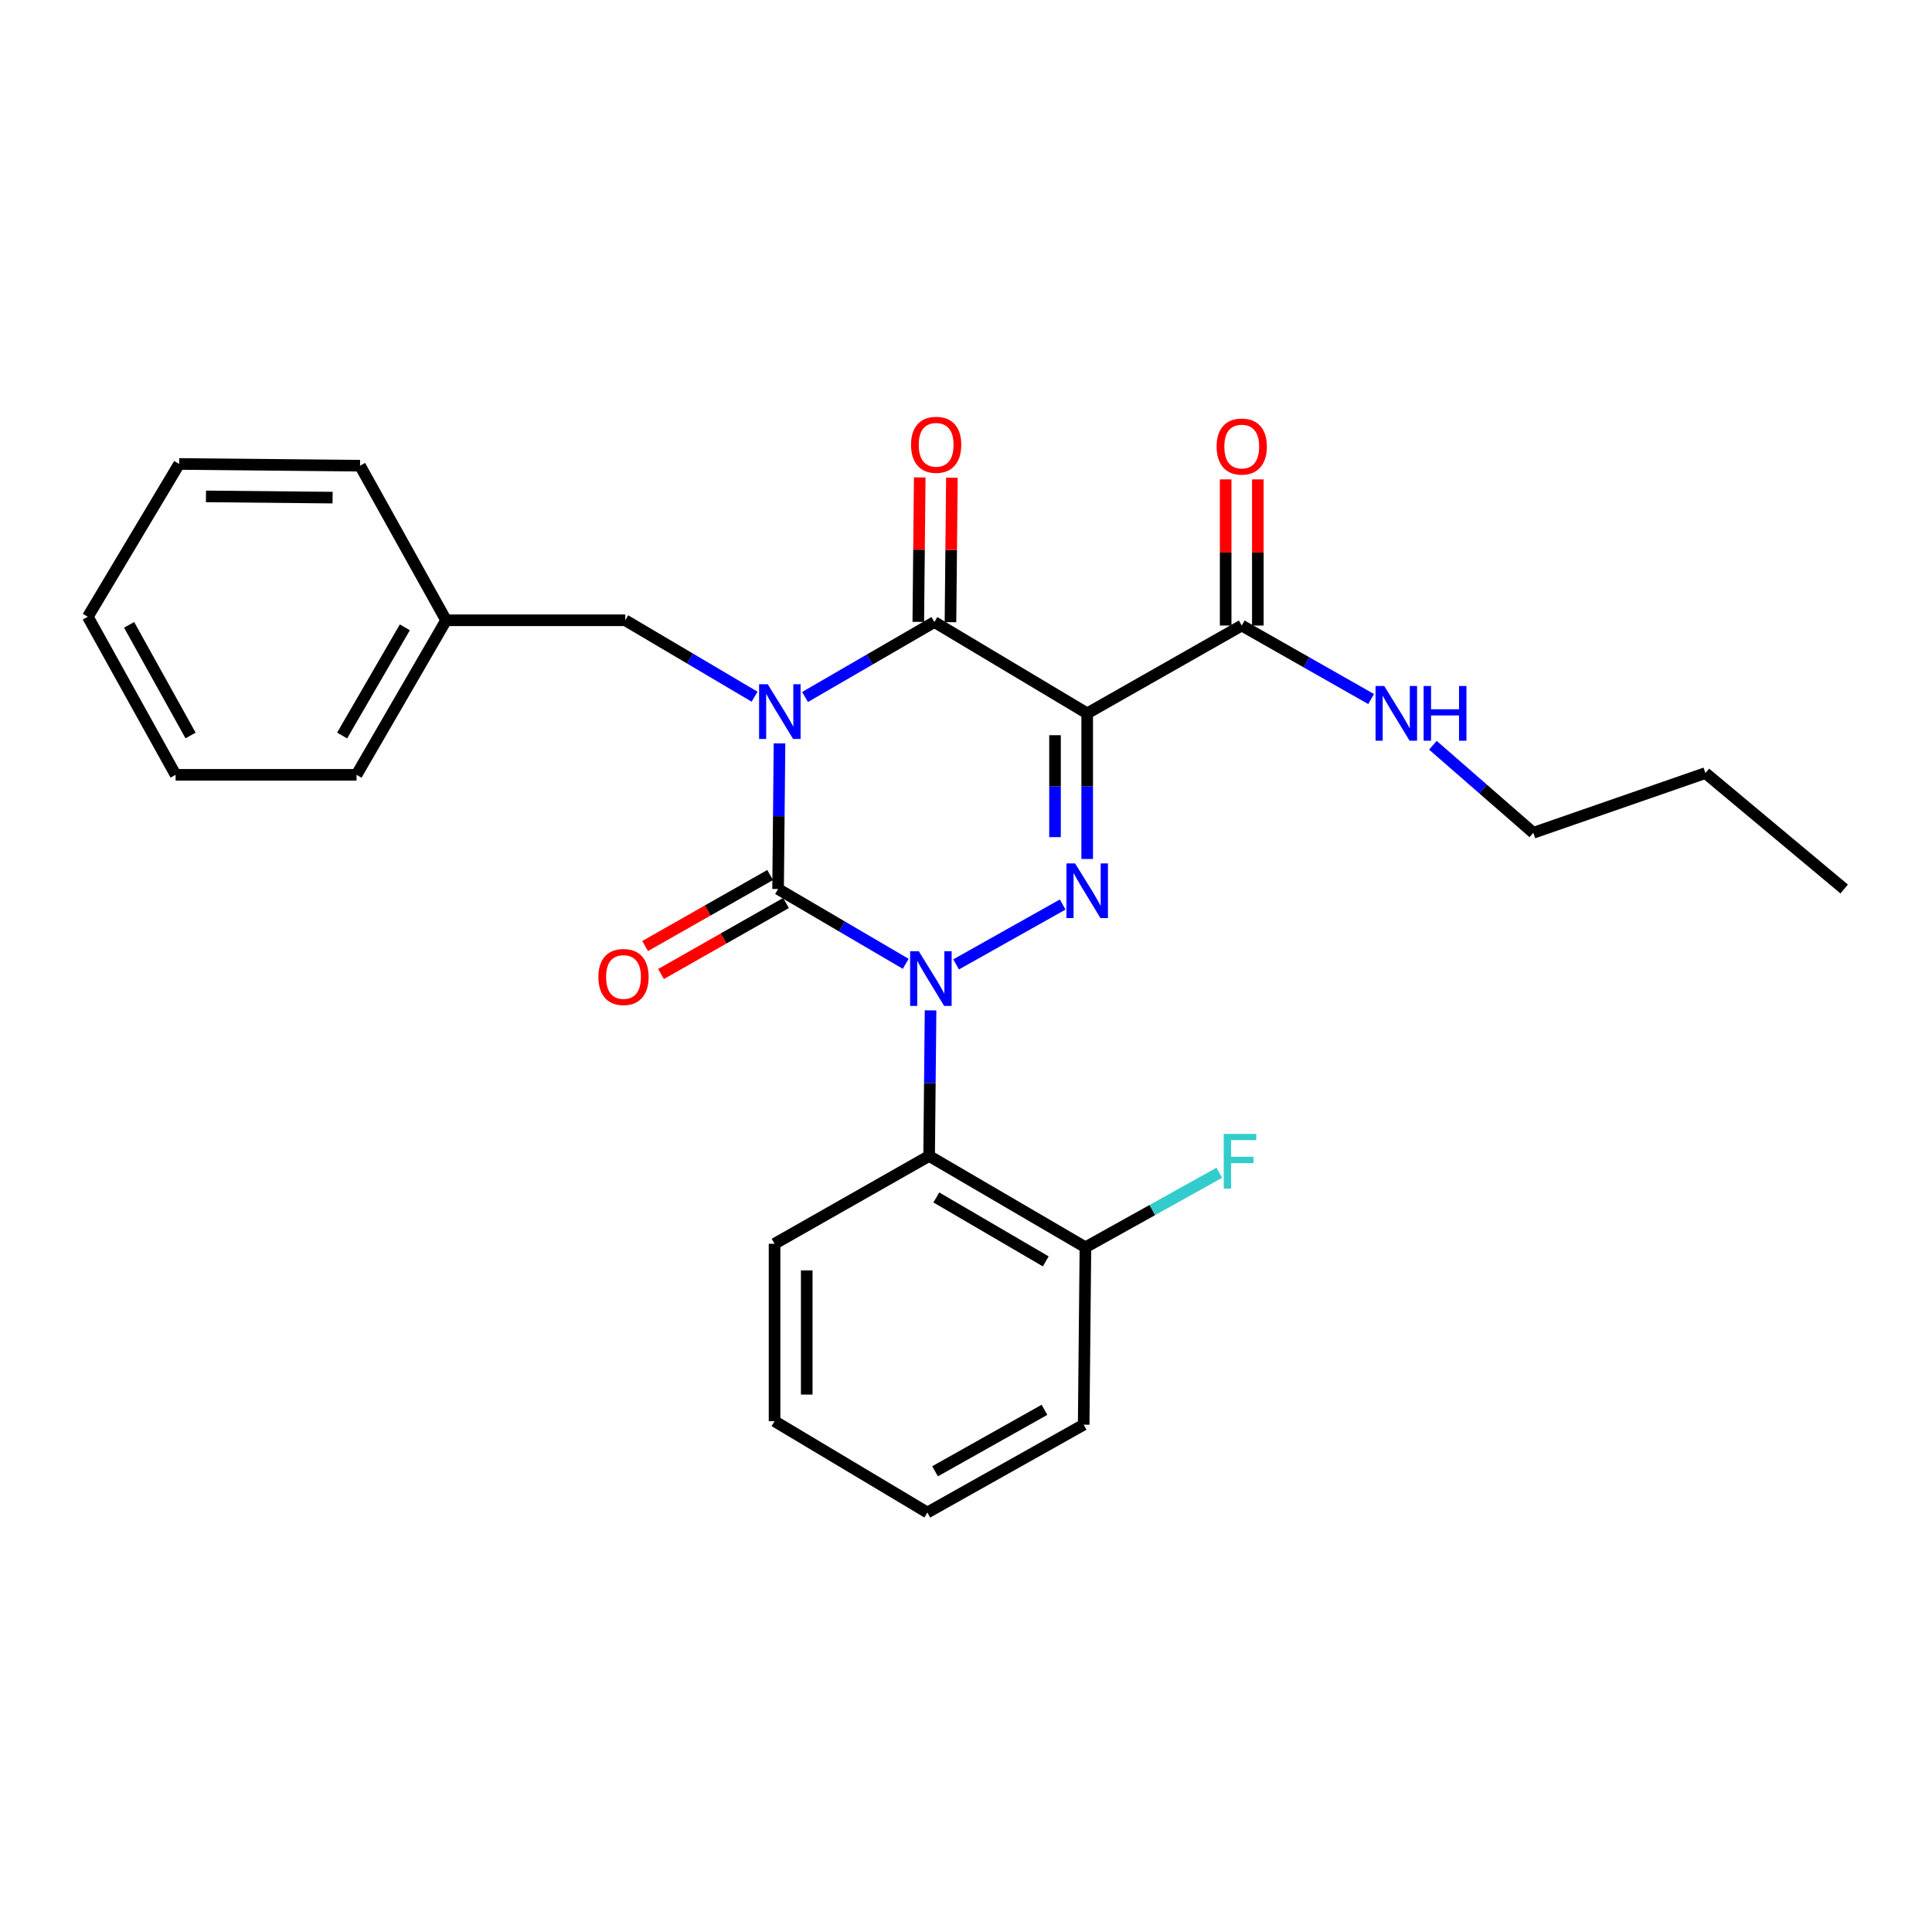 <?xml version='1.0' encoding='iso-8859-1'?>
<svg version='1.1' baseProfile='full'
              xmlns='http://www.w3.org/2000/svg'
                      xmlns:rdkit='http://www.rdkit.org/xml'
                      xmlns:xlink='http://www.w3.org/1999/xlink'
                  xml:space='preserve'
width='1000px' height='1000px' viewBox='0 0 1000 1000'>
<!-- END OF HEADER -->
<rect style='opacity:1.0;fill:#FFFFFF;stroke:none' width='1000' height='1000' x='0' y='0'> </rect>
<path class='bond-0' d='M 403.475,384.782 L 403.103,422.464' style='fill:none;fill-rule:evenodd;stroke:#0000FF;stroke-width:6px;stroke-linecap:butt;stroke-linejoin:miter;stroke-opacity:1' />
<path class='bond-0' d='M 403.103,422.464 L 402.731,460.146' style='fill:none;fill-rule:evenodd;stroke:#000000;stroke-width:6px;stroke-linecap:butt;stroke-linejoin:miter;stroke-opacity:1' />
<path class='bond-1' d='M 416.689,360.762 L 450.161,341.363' style='fill:none;fill-rule:evenodd;stroke:#0000FF;stroke-width:6px;stroke-linecap:butt;stroke-linejoin:miter;stroke-opacity:1' />
<path class='bond-1' d='M 450.161,341.363 L 483.633,321.963' style='fill:none;fill-rule:evenodd;stroke:#000000;stroke-width:6px;stroke-linecap:butt;stroke-linejoin:miter;stroke-opacity:1' />
<path class='bond-2' d='M 390.574,360.608 L 357.104,340.832' style='fill:none;fill-rule:evenodd;stroke:#0000FF;stroke-width:6px;stroke-linecap:butt;stroke-linejoin:miter;stroke-opacity:1' />
<path class='bond-2' d='M 357.104,340.832 L 323.633,321.057' style='fill:none;fill-rule:evenodd;stroke:#000000;stroke-width:6px;stroke-linecap:butt;stroke-linejoin:miter;stroke-opacity:1' />
<path class='bond-3' d='M 402.731,460.146 L 435.759,479.508' style='fill:none;fill-rule:evenodd;stroke:#000000;stroke-width:6px;stroke-linecap:butt;stroke-linejoin:miter;stroke-opacity:1' />
<path class='bond-3' d='M 435.759,479.508 L 468.787,498.87' style='fill:none;fill-rule:evenodd;stroke:#0000FF;stroke-width:6px;stroke-linecap:butt;stroke-linejoin:miter;stroke-opacity:1' />
<path class='bond-4' d='M 398.617,452.906 L 366.265,471.287' style='fill:none;fill-rule:evenodd;stroke:#000000;stroke-width:6px;stroke-linecap:butt;stroke-linejoin:miter;stroke-opacity:1' />
<path class='bond-4' d='M 366.265,471.287 L 333.913,489.669' style='fill:none;fill-rule:evenodd;stroke:#FF0000;stroke-width:6px;stroke-linecap:butt;stroke-linejoin:miter;stroke-opacity:1' />
<path class='bond-4' d='M 406.844,467.386 L 374.493,485.768' style='fill:none;fill-rule:evenodd;stroke:#000000;stroke-width:6px;stroke-linecap:butt;stroke-linejoin:miter;stroke-opacity:1' />
<path class='bond-4' d='M 374.493,485.768 L 342.141,504.149' style='fill:none;fill-rule:evenodd;stroke:#FF0000;stroke-width:6px;stroke-linecap:butt;stroke-linejoin:miter;stroke-opacity:1' />
<path class='bond-5' d='M 481.657,522.965 L 481.285,560.647' style='fill:none;fill-rule:evenodd;stroke:#0000FF;stroke-width:6px;stroke-linecap:butt;stroke-linejoin:miter;stroke-opacity:1' />
<path class='bond-5' d='M 481.285,560.647 L 480.913,598.329' style='fill:none;fill-rule:evenodd;stroke:#000000;stroke-width:6px;stroke-linecap:butt;stroke-linejoin:miter;stroke-opacity:1' />
<path class='bond-6' d='M 494.879,499.172 L 550.045,468.18' style='fill:none;fill-rule:evenodd;stroke:#0000FF;stroke-width:6px;stroke-linecap:butt;stroke-linejoin:miter;stroke-opacity:1' />
<path class='bond-7' d='M 562.73,444.597 L 562.73,406.915' style='fill:none;fill-rule:evenodd;stroke:#0000FF;stroke-width:6px;stroke-linecap:butt;stroke-linejoin:miter;stroke-opacity:1' />
<path class='bond-7' d='M 562.73,406.915 L 562.73,369.233' style='fill:none;fill-rule:evenodd;stroke:#000000;stroke-width:6px;stroke-linecap:butt;stroke-linejoin:miter;stroke-opacity:1' />
<path class='bond-7' d='M 546.076,433.293 L 546.076,406.915' style='fill:none;fill-rule:evenodd;stroke:#0000FF;stroke-width:6px;stroke-linecap:butt;stroke-linejoin:miter;stroke-opacity:1' />
<path class='bond-7' d='M 546.076,406.915 L 546.076,380.538' style='fill:none;fill-rule:evenodd;stroke:#000000;stroke-width:6px;stroke-linecap:butt;stroke-linejoin:miter;stroke-opacity:1' />
<path class='bond-8' d='M 562.73,369.233 L 642.725,323.777' style='fill:none;fill-rule:evenodd;stroke:#000000;stroke-width:6px;stroke-linecap:butt;stroke-linejoin:miter;stroke-opacity:1' />
<path class='bond-9' d='M 562.73,369.233 L 483.633,321.963' style='fill:none;fill-rule:evenodd;stroke:#000000;stroke-width:6px;stroke-linecap:butt;stroke-linejoin:miter;stroke-opacity:1' />
<path class='bond-10' d='M 491.959,322.046 L 492.332,284.664' style='fill:none;fill-rule:evenodd;stroke:#000000;stroke-width:6px;stroke-linecap:butt;stroke-linejoin:miter;stroke-opacity:1' />
<path class='bond-10' d='M 492.332,284.664 L 492.705,247.282' style='fill:none;fill-rule:evenodd;stroke:#FF0000;stroke-width:6px;stroke-linecap:butt;stroke-linejoin:miter;stroke-opacity:1' />
<path class='bond-10' d='M 475.306,321.88 L 475.679,284.498' style='fill:none;fill-rule:evenodd;stroke:#000000;stroke-width:6px;stroke-linecap:butt;stroke-linejoin:miter;stroke-opacity:1' />
<path class='bond-10' d='M 475.679,284.498 L 476.052,247.116' style='fill:none;fill-rule:evenodd;stroke:#FF0000;stroke-width:6px;stroke-linecap:butt;stroke-linejoin:miter;stroke-opacity:1' />
<path class='bond-11' d='M 793.639,431.057 L 767.654,408.401' style='fill:none;fill-rule:evenodd;stroke:#000000;stroke-width:6px;stroke-linecap:butt;stroke-linejoin:miter;stroke-opacity:1' />
<path class='bond-11' d='M 767.654,408.401 L 741.668,385.745' style='fill:none;fill-rule:evenodd;stroke:#0000FF;stroke-width:6px;stroke-linecap:butt;stroke-linejoin:miter;stroke-opacity:1' />
<path class='bond-12' d='M 793.639,431.057 L 882.729,400.145' style='fill:none;fill-rule:evenodd;stroke:#000000;stroke-width:6px;stroke-linecap:butt;stroke-linejoin:miter;stroke-opacity:1' />
<path class='bond-13' d='M 651.053,323.777 L 651.053,285.953' style='fill:none;fill-rule:evenodd;stroke:#000000;stroke-width:6px;stroke-linecap:butt;stroke-linejoin:miter;stroke-opacity:1' />
<path class='bond-13' d='M 651.053,285.953 L 651.053,248.129' style='fill:none;fill-rule:evenodd;stroke:#FF0000;stroke-width:6px;stroke-linecap:butt;stroke-linejoin:miter;stroke-opacity:1' />
<path class='bond-13' d='M 634.398,323.777 L 634.398,285.953' style='fill:none;fill-rule:evenodd;stroke:#000000;stroke-width:6px;stroke-linecap:butt;stroke-linejoin:miter;stroke-opacity:1' />
<path class='bond-13' d='M 634.398,285.953 L 634.398,248.129' style='fill:none;fill-rule:evenodd;stroke:#FF0000;stroke-width:6px;stroke-linecap:butt;stroke-linejoin:miter;stroke-opacity:1' />
<path class='bond-14' d='M 642.725,323.777 L 676.207,342.8' style='fill:none;fill-rule:evenodd;stroke:#000000;stroke-width:6px;stroke-linecap:butt;stroke-linejoin:miter;stroke-opacity:1' />
<path class='bond-14' d='M 676.207,342.8 L 709.689,361.824' style='fill:none;fill-rule:evenodd;stroke:#0000FF;stroke-width:6px;stroke-linecap:butt;stroke-linejoin:miter;stroke-opacity:1' />
<path class='bond-15' d='M 882.729,400.145 L 954.545,460.146' style='fill:none;fill-rule:evenodd;stroke:#000000;stroke-width:6px;stroke-linecap:butt;stroke-linejoin:miter;stroke-opacity:1' />
<path class='bond-16' d='M 230.907,321.057 L 323.633,321.057' style='fill:none;fill-rule:evenodd;stroke:#000000;stroke-width:6px;stroke-linecap:butt;stroke-linejoin:miter;stroke-opacity:1' />
<path class='bond-17' d='M 230.907,321.057 L 184.544,401.052' style='fill:none;fill-rule:evenodd;stroke:#000000;stroke-width:6px;stroke-linecap:butt;stroke-linejoin:miter;stroke-opacity:1' />
<path class='bond-17' d='M 209.544,324.705 L 177.089,380.701' style='fill:none;fill-rule:evenodd;stroke:#000000;stroke-width:6px;stroke-linecap:butt;stroke-linejoin:miter;stroke-opacity:1' />
<path class='bond-18' d='M 230.907,321.057 L 186.357,241.052' style='fill:none;fill-rule:evenodd;stroke:#000000;stroke-width:6px;stroke-linecap:butt;stroke-linejoin:miter;stroke-opacity:1' />
<path class='bond-19' d='M 184.544,401.052 L 90.892,401.052' style='fill:none;fill-rule:evenodd;stroke:#000000;stroke-width:6px;stroke-linecap:butt;stroke-linejoin:miter;stroke-opacity:1' />
<path class='bond-20' d='M 480.913,598.329 L 561.814,645.598' style='fill:none;fill-rule:evenodd;stroke:#000000;stroke-width:6px;stroke-linecap:butt;stroke-linejoin:miter;stroke-opacity:1' />
<path class='bond-20' d='M 484.646,619.799 L 541.277,652.887' style='fill:none;fill-rule:evenodd;stroke:#000000;stroke-width:6px;stroke-linecap:butt;stroke-linejoin:miter;stroke-opacity:1' />
<path class='bond-21' d='M 480.913,598.329 L 400.908,643.785' style='fill:none;fill-rule:evenodd;stroke:#000000;stroke-width:6px;stroke-linecap:butt;stroke-linejoin:miter;stroke-opacity:1' />
<path class='bond-22' d='M 561.814,645.598 L 596.462,626.309' style='fill:none;fill-rule:evenodd;stroke:#000000;stroke-width:6px;stroke-linecap:butt;stroke-linejoin:miter;stroke-opacity:1' />
<path class='bond-22' d='M 596.462,626.309 L 631.11,607.02' style='fill:none;fill-rule:evenodd;stroke:#33CCCC;stroke-width:6px;stroke-linecap:butt;stroke-linejoin:miter;stroke-opacity:1' />
<path class='bond-23' d='M 561.814,645.598 L 560.908,737.418' style='fill:none;fill-rule:evenodd;stroke:#000000;stroke-width:6px;stroke-linecap:butt;stroke-linejoin:miter;stroke-opacity:1' />
<path class='bond-24' d='M 400.908,643.785 L 400.908,735.605' style='fill:none;fill-rule:evenodd;stroke:#000000;stroke-width:6px;stroke-linecap:butt;stroke-linejoin:miter;stroke-opacity:1' />
<path class='bond-24' d='M 417.562,657.558 L 417.562,721.832' style='fill:none;fill-rule:evenodd;stroke:#000000;stroke-width:6px;stroke-linecap:butt;stroke-linejoin:miter;stroke-opacity:1' />
<path class='bond-25' d='M 560.908,737.418 L 479.997,782.874' style='fill:none;fill-rule:evenodd;stroke:#000000;stroke-width:6px;stroke-linecap:butt;stroke-linejoin:miter;stroke-opacity:1' />
<path class='bond-25' d='M 540.614,729.717 L 483.976,761.536' style='fill:none;fill-rule:evenodd;stroke:#000000;stroke-width:6px;stroke-linecap:butt;stroke-linejoin:miter;stroke-opacity:1' />
<path class='bond-26' d='M 400.908,735.605 L 479.997,782.874' style='fill:none;fill-rule:evenodd;stroke:#000000;stroke-width:6px;stroke-linecap:butt;stroke-linejoin:miter;stroke-opacity:1' />
<path class='bond-27' d='M 186.357,241.052 L 92.724,240.146' style='fill:none;fill-rule:evenodd;stroke:#000000;stroke-width:6px;stroke-linecap:butt;stroke-linejoin:miter;stroke-opacity:1' />
<path class='bond-27' d='M 172.151,257.57 L 106.608,256.935' style='fill:none;fill-rule:evenodd;stroke:#000000;stroke-width:6px;stroke-linecap:butt;stroke-linejoin:miter;stroke-opacity:1' />
<path class='bond-28' d='M 90.892,401.052 L 45.455,319.234' style='fill:none;fill-rule:evenodd;stroke:#000000;stroke-width:6px;stroke-linecap:butt;stroke-linejoin:miter;stroke-opacity:1' />
<path class='bond-28' d='M 98.636,380.693 L 66.83,323.421' style='fill:none;fill-rule:evenodd;stroke:#000000;stroke-width:6px;stroke-linecap:butt;stroke-linejoin:miter;stroke-opacity:1' />
<path class='bond-29' d='M 92.724,240.146 L 45.455,319.234' style='fill:none;fill-rule:evenodd;stroke:#000000;stroke-width:6px;stroke-linecap:butt;stroke-linejoin:miter;stroke-opacity:1' />
<path  class='atom-0' d='M 397.378 354.166
L 406.658 369.166
Q 407.578 370.646, 409.058 373.326
Q 410.538 376.006, 410.618 376.166
L 410.618 354.166
L 414.378 354.166
L 414.378 382.486
L 410.498 382.486
L 400.538 366.086
Q 399.378 364.166, 398.138 361.966
Q 396.938 359.766, 396.578 359.086
L 396.578 382.486
L 392.898 382.486
L 392.898 354.166
L 397.378 354.166
' fill='#0000FF'/>
<path  class='atom-2' d='M 475.559 492.349
L 484.839 507.349
Q 485.759 508.829, 487.239 511.509
Q 488.719 514.189, 488.799 514.349
L 488.799 492.349
L 492.559 492.349
L 492.559 520.669
L 488.679 520.669
L 478.719 504.269
Q 477.559 502.349, 476.319 500.149
Q 475.119 497.949, 474.759 497.269
L 474.759 520.669
L 471.079 520.669
L 471.079 492.349
L 475.559 492.349
' fill='#0000FF'/>
<path  class='atom-3' d='M 556.47 446.893
L 565.75 461.893
Q 566.67 463.373, 568.15 466.053
Q 569.63 468.733, 569.71 468.893
L 569.71 446.893
L 573.47 446.893
L 573.47 475.213
L 569.59 475.213
L 559.63 458.813
Q 558.47 456.893, 557.23 454.693
Q 556.03 452.493, 555.67 451.813
L 555.67 475.213
L 551.99 475.213
L 551.99 446.893
L 556.47 446.893
' fill='#0000FF'/>
<path  class='atom-7' d='M 471.549 230.224
Q 471.549 223.424, 474.909 219.624
Q 478.269 215.824, 484.549 215.824
Q 490.829 215.824, 494.189 219.624
Q 497.549 223.424, 497.549 230.224
Q 497.549 237.104, 494.149 241.024
Q 490.749 244.904, 484.549 244.904
Q 478.309 244.904, 474.909 241.024
Q 471.549 237.144, 471.549 230.224
M 484.549 241.704
Q 488.869 241.704, 491.189 238.824
Q 493.549 235.904, 493.549 230.224
Q 493.549 224.664, 491.189 221.864
Q 488.869 219.024, 484.549 219.024
Q 480.229 219.024, 477.869 221.824
Q 475.549 224.624, 475.549 230.224
Q 475.549 235.944, 477.869 238.824
Q 480.229 241.704, 484.549 241.704
' fill='#FF0000'/>
<path  class='atom-8' d='M 309.727 505.682
Q 309.727 498.882, 313.087 495.082
Q 316.447 491.282, 322.727 491.282
Q 329.007 491.282, 332.367 495.082
Q 335.727 498.882, 335.727 505.682
Q 335.727 512.562, 332.327 516.482
Q 328.927 520.362, 322.727 520.362
Q 316.487 520.362, 313.087 516.482
Q 309.727 512.602, 309.727 505.682
M 322.727 517.162
Q 327.047 517.162, 329.367 514.282
Q 331.727 511.362, 331.727 505.682
Q 331.727 500.122, 329.367 497.322
Q 327.047 494.482, 322.727 494.482
Q 318.407 494.482, 316.047 497.282
Q 313.727 500.082, 313.727 505.682
Q 313.727 511.402, 316.047 514.282
Q 318.407 517.162, 322.727 517.162
' fill='#FF0000'/>
<path  class='atom-10' d='M 629.725 231.131
Q 629.725 224.331, 633.085 220.531
Q 636.445 216.731, 642.725 216.731
Q 649.005 216.731, 652.365 220.531
Q 655.725 224.331, 655.725 231.131
Q 655.725 238.011, 652.325 241.931
Q 648.925 245.811, 642.725 245.811
Q 636.485 245.811, 633.085 241.931
Q 629.725 238.051, 629.725 231.131
M 642.725 242.611
Q 647.045 242.611, 649.365 239.731
Q 651.725 236.811, 651.725 231.131
Q 651.725 225.571, 649.365 222.771
Q 647.045 219.931, 642.725 219.931
Q 638.405 219.931, 636.045 222.731
Q 633.725 225.531, 633.725 231.131
Q 633.725 236.851, 636.045 239.731
Q 638.405 242.611, 642.725 242.611
' fill='#FF0000'/>
<path  class='atom-11' d='M 716.47 355.073
L 725.75 370.073
Q 726.67 371.553, 728.15 374.233
Q 729.63 376.913, 729.71 377.073
L 729.71 355.073
L 733.47 355.073
L 733.47 383.393
L 729.59 383.393
L 719.63 366.993
Q 718.47 365.073, 717.23 362.873
Q 716.03 360.673, 715.67 359.993
L 715.67 383.393
L 711.99 383.393
L 711.99 355.073
L 716.47 355.073
' fill='#0000FF'/>
<path  class='atom-11' d='M 736.87 355.073
L 740.71 355.073
L 740.71 367.113
L 755.19 367.113
L 755.19 355.073
L 759.03 355.073
L 759.03 383.393
L 755.19 383.393
L 755.19 370.313
L 740.71 370.313
L 740.71 383.393
L 736.87 383.393
L 736.87 355.073
' fill='#0000FF'/>
<path  class='atom-19' d='M 633.399 586.898
L 650.239 586.898
L 650.239 590.138
L 637.199 590.138
L 637.199 598.738
L 648.799 598.738
L 648.799 602.018
L 637.199 602.018
L 637.199 615.218
L 633.399 615.218
L 633.399 586.898
' fill='#33CCCC'/>
</svg>
